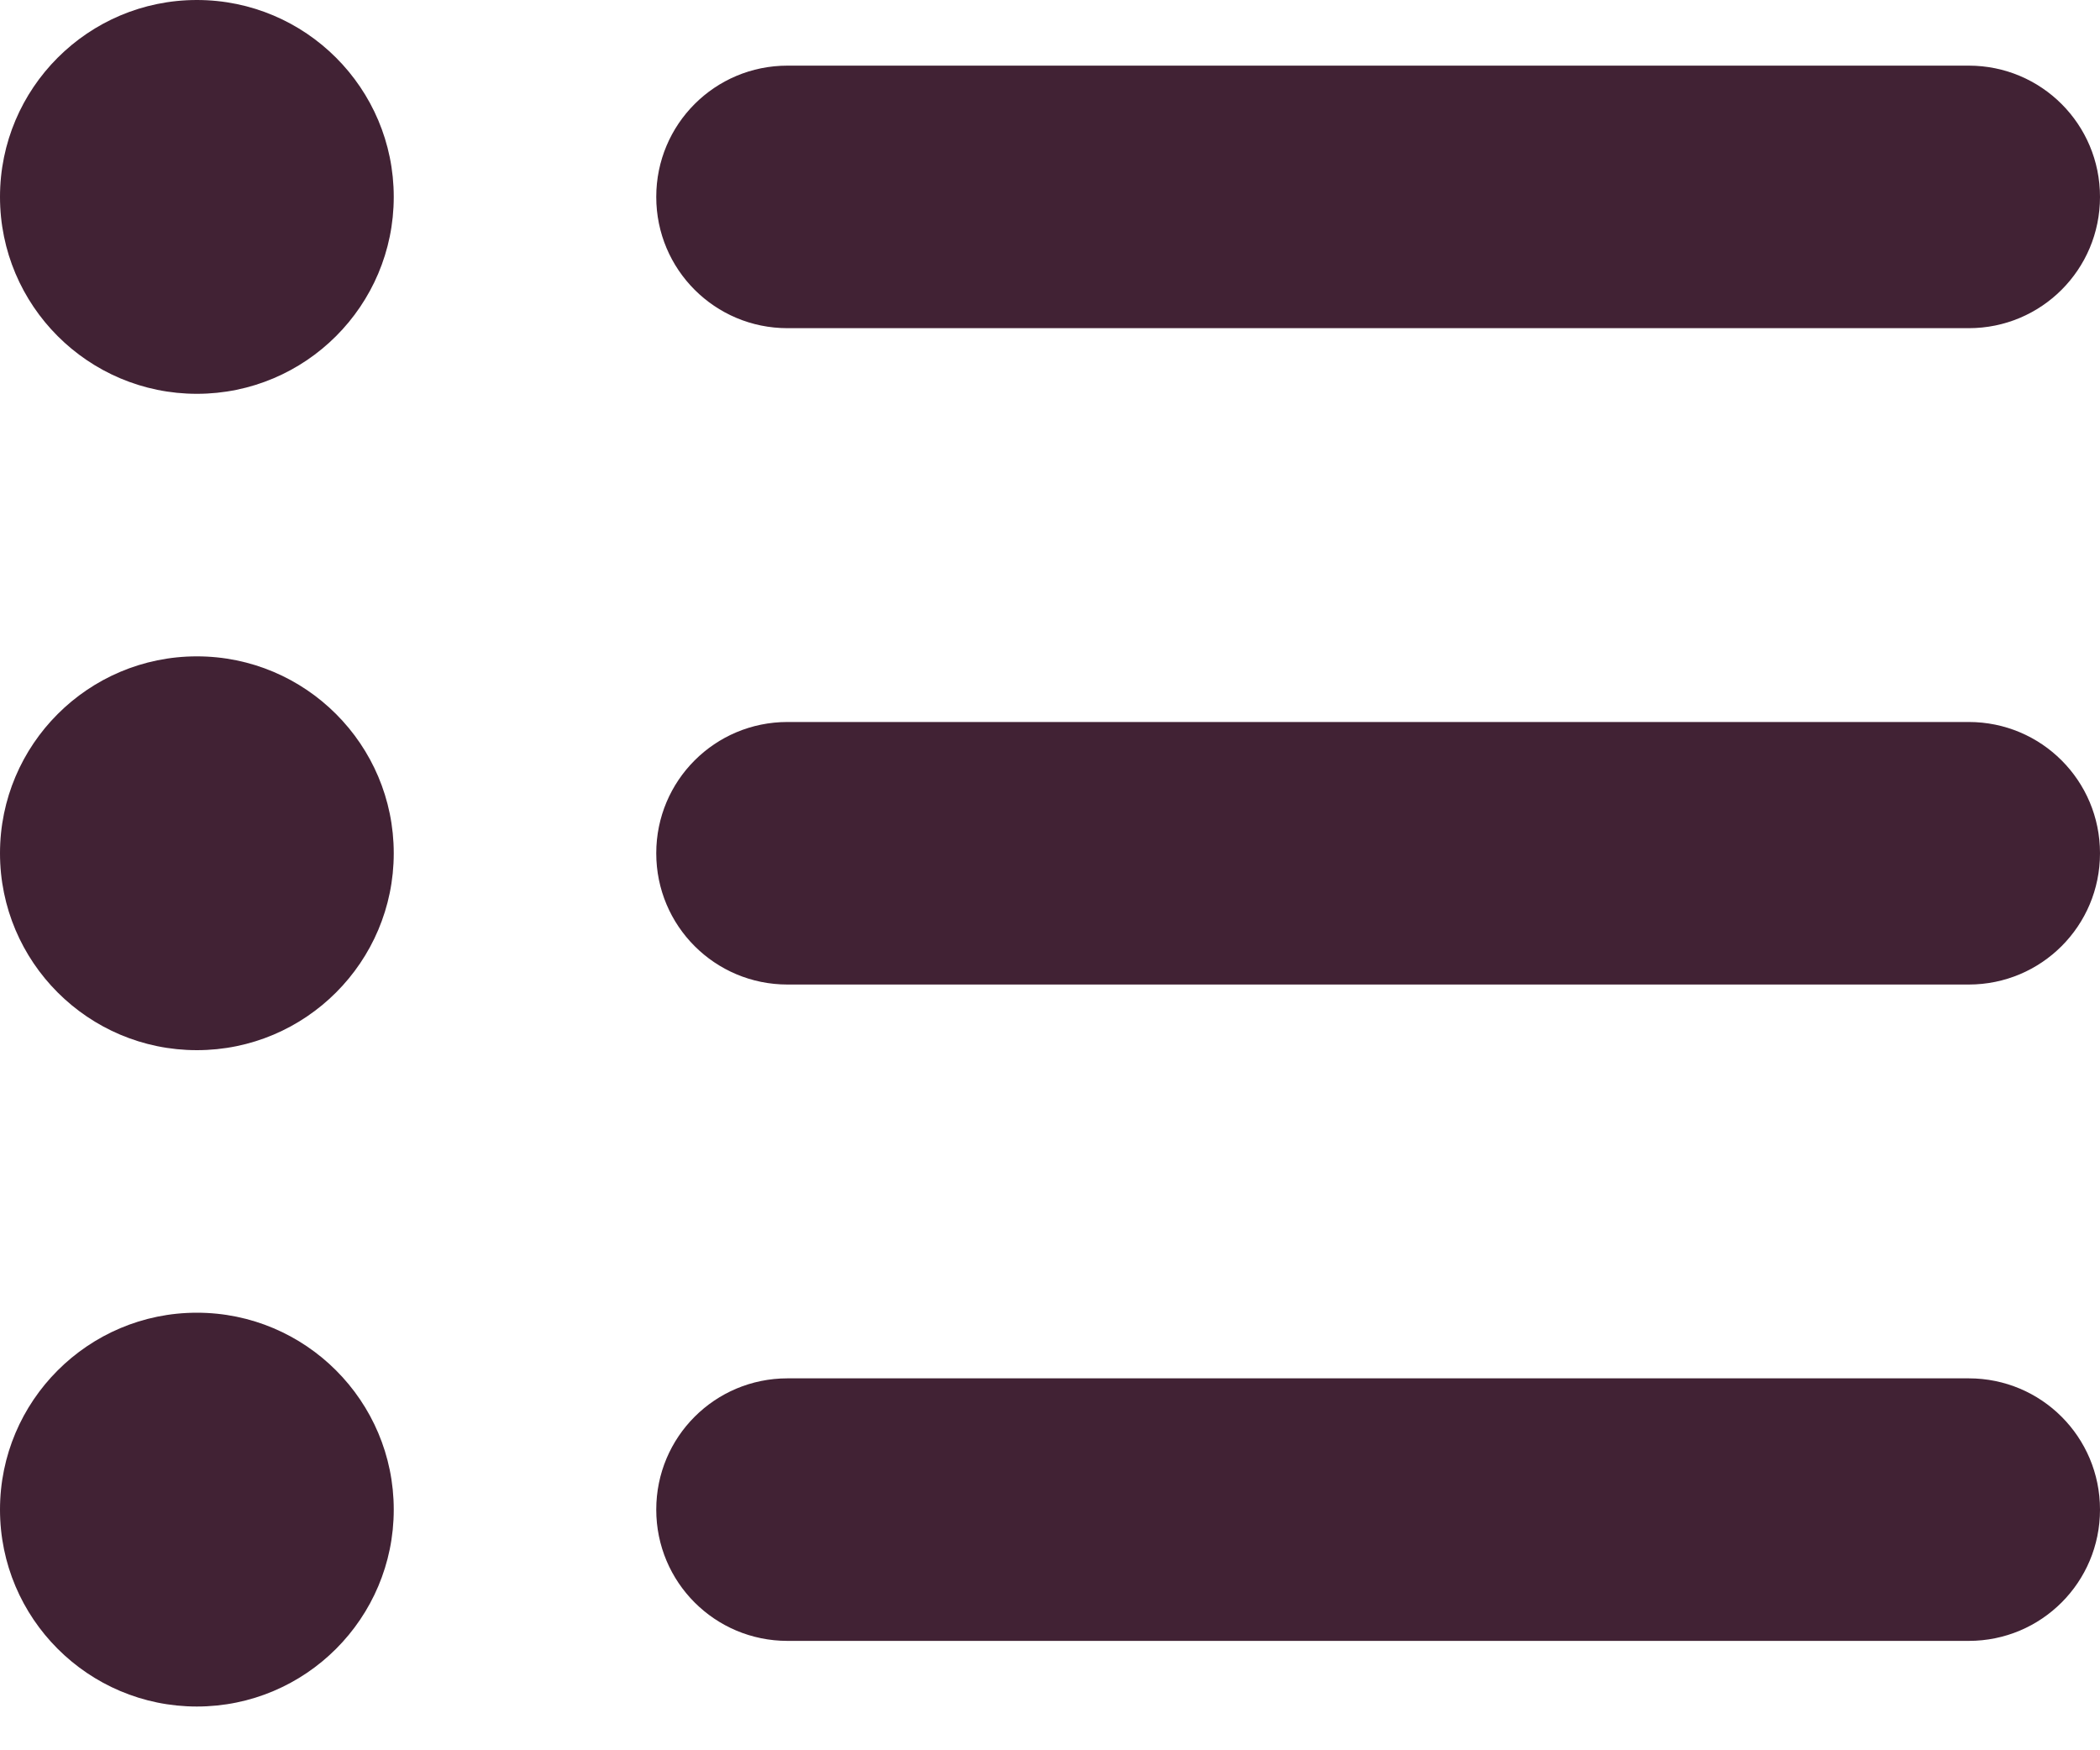 <?xml version="1.0" encoding="utf-8"?>
<svg xmlns="http://www.w3.org/2000/svg" fill="none" height="100%" overflow="visible" preserveAspectRatio="none" style="display: block;" viewBox="0 0 24 20" width="100%">
<path d="M2.25 4.5C3.492 4.5 4.5 3.492 4.5 2.25C4.5 1.008 3.492 0 2.25 0C1.008 0 0 1.008 0 2.25C0 3.492 1.008 4.5 2.25 4.5ZM9 0.75C8.17 0.75 7.5 1.42 7.5 2.25C7.5 3.08 8.17 3.75 9 3.75H22.5C23.33 3.75 24 3.08 24 2.25C24 1.42 23.33 0.75 22.5 0.75H9ZM9 8.25C8.17 8.25 7.5 8.92 7.5 9.75C7.5 10.58 8.17 11.25 9 11.25H22.5C23.33 11.25 24 10.58 24 9.75C24 8.92 23.33 8.25 22.5 8.25H9ZM9 15.75C8.17 15.75 7.5 16.42 7.5 17.25C7.5 18.08 8.17 18.75 9 18.75H22.5C23.33 18.75 24 18.08 24 17.25C24 16.42 23.33 15.75 22.5 15.75H9ZM2.25 19.5C3.492 19.5 4.5 18.492 4.5 17.25C4.5 16.008 3.492 15 2.25 15C1.008 15 0 16.008 0 17.25C0 18.492 1.008 19.5 2.25 19.5ZM4.5 9.75C4.5 8.508 3.492 7.5 2.25 7.5C1.008 7.5 0 8.508 0 9.75C0 10.992 1.008 12 2.25 12C3.492 12 4.5 10.992 4.5 9.75Z" fill="#412234" id="Vector"/>
</svg>